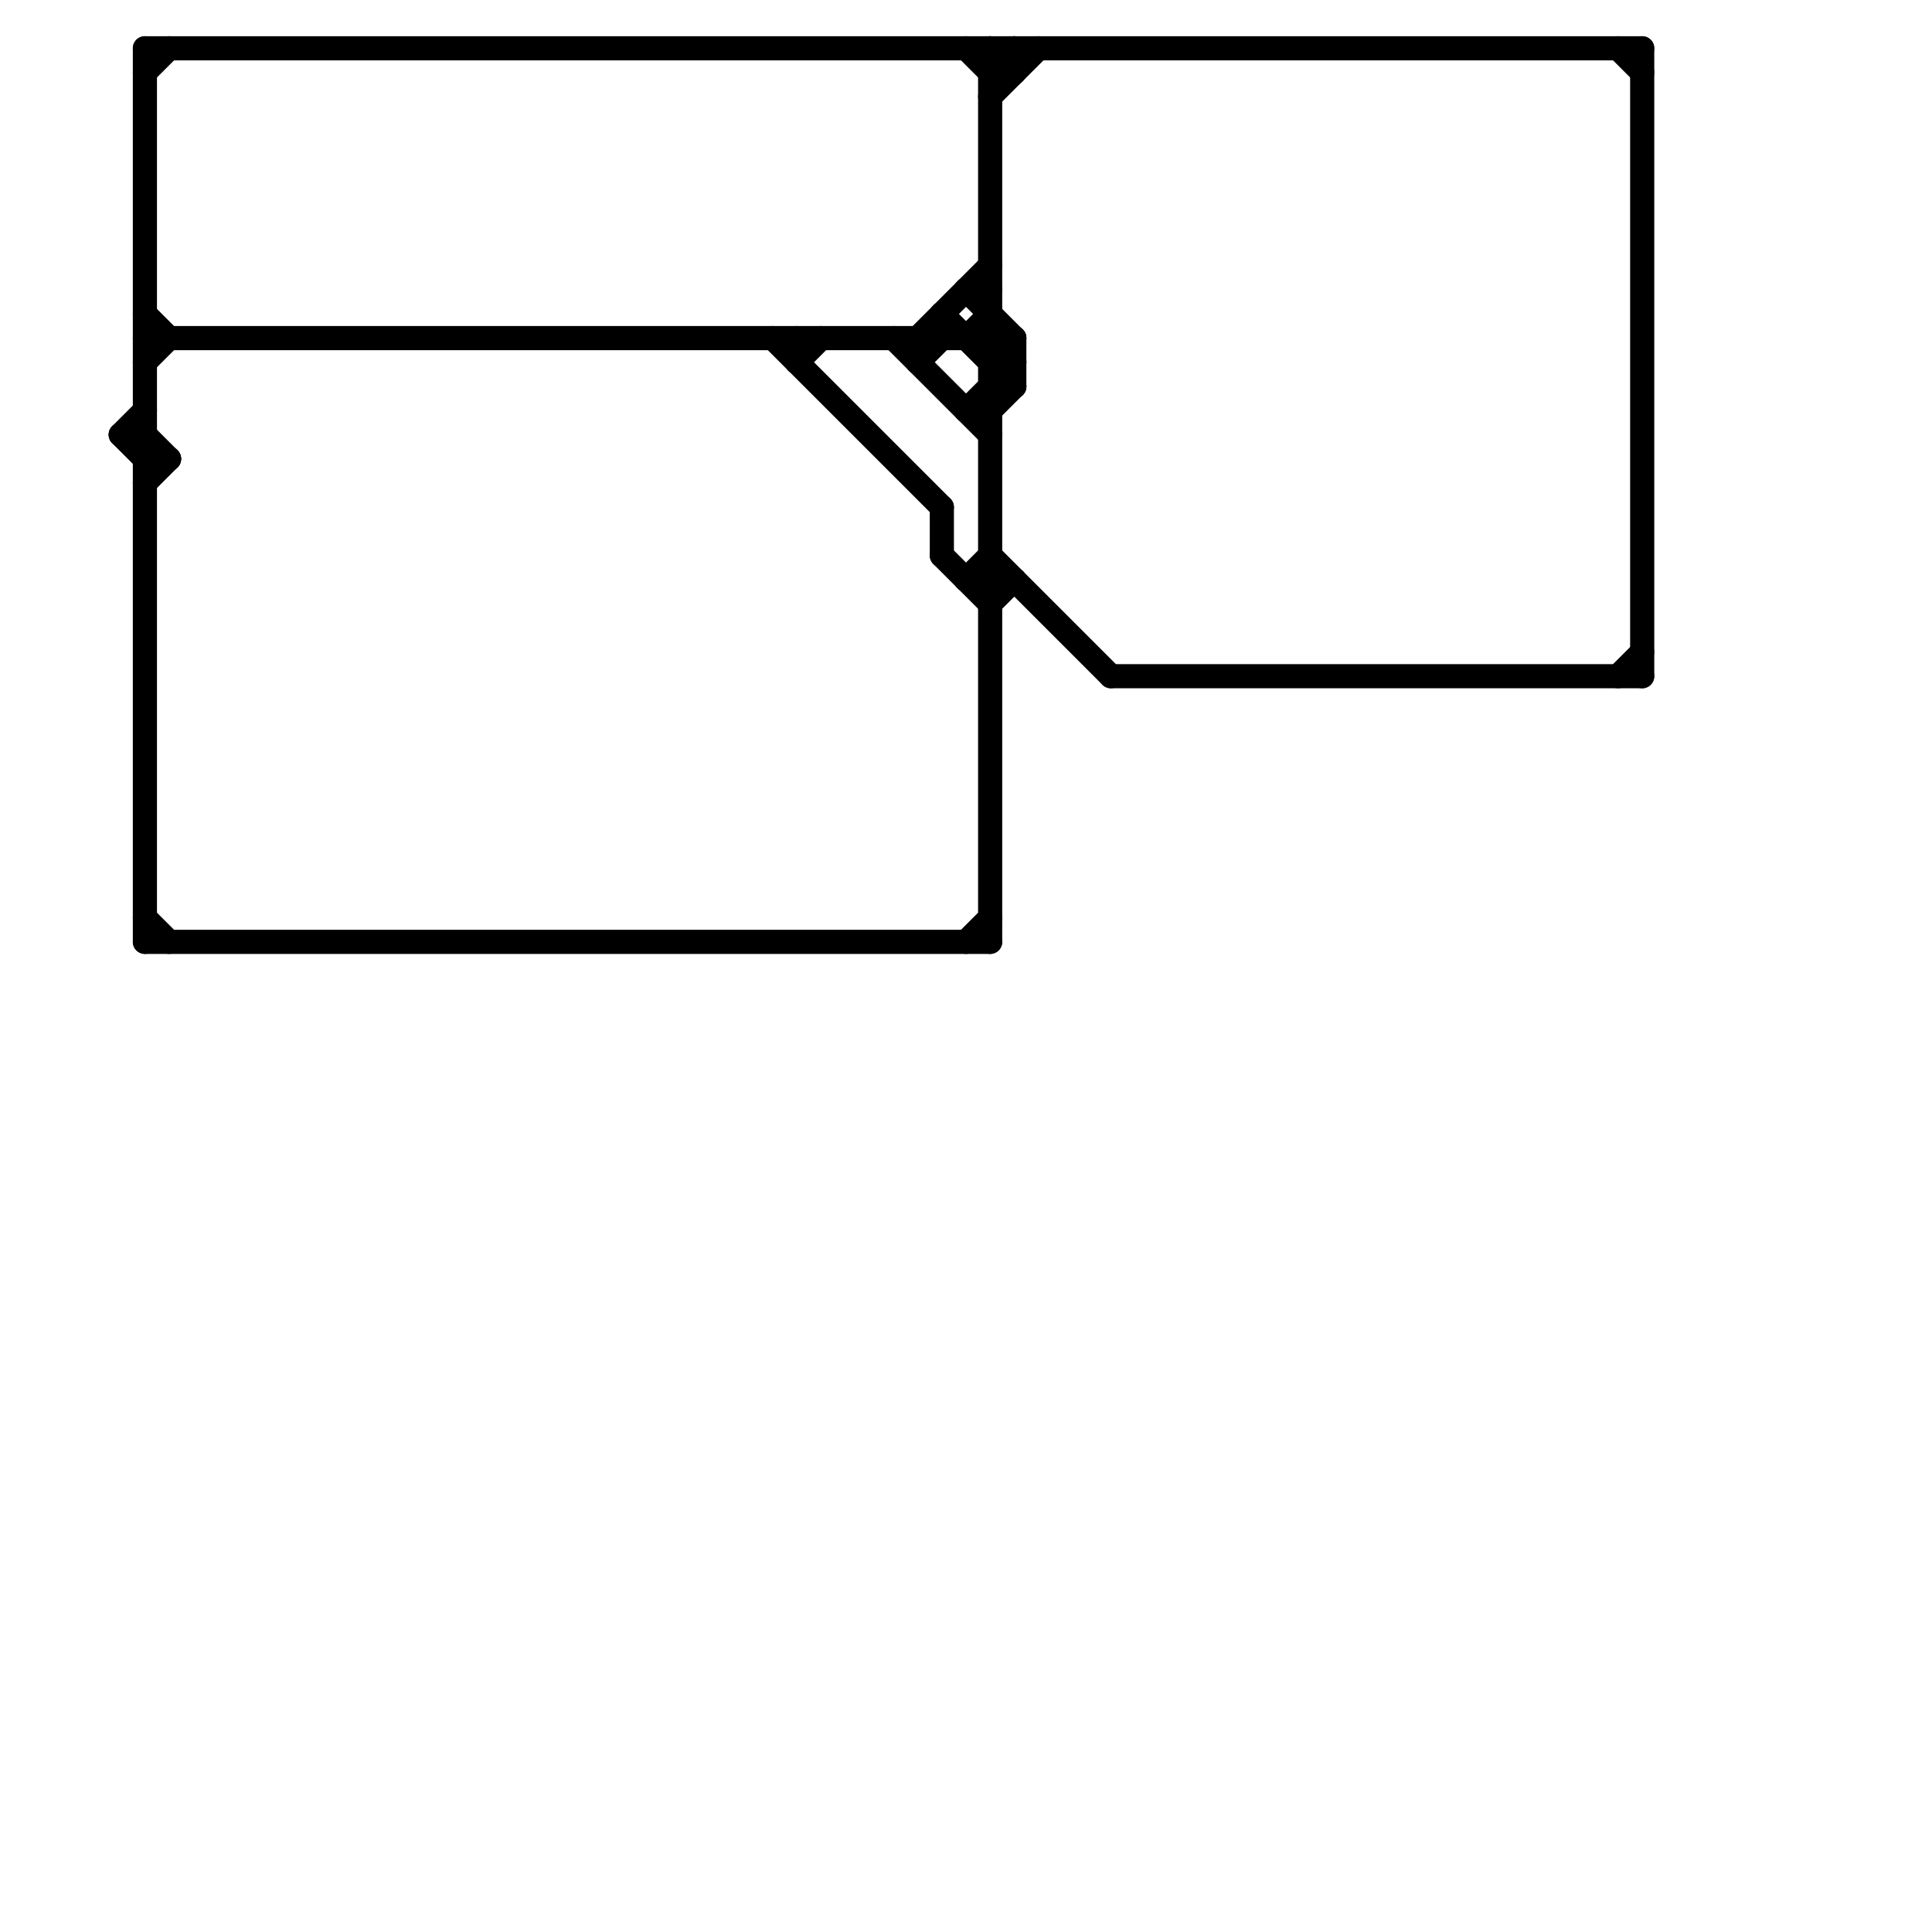 
<svg version="1.1" xmlns="http://www.w3.org/2000/svg" viewBox="0 0 80 80">
<style>text { font: 1px Helvetica; font-weight: 600; white-space: pre; dominant-baseline: central; } line { stroke-width: 1; fill: none; stroke-linecap: round; stroke-linejoin: round; } .c0 { stroke: #000000 }</style><defs><g id="wm-xf"><circle r="1.2" fill="#000"/><circle r="0.9" fill="#fff"/><circle r="0.6" fill="#000"/><circle r="0.3" fill="#fff"/></g><g id="wm"><circle r="0.6" fill="#000"/><circle r="0.3" fill="#fff"/></g></defs><line class="c0" x1="41" y1="16" x2="42" y2="16"/><line class="c0" x1="6" y1="39" x2="41" y2="39"/><line class="c0" x1="40" y1="14" x2="41" y2="13"/><line class="c0" x1="42" y1="14" x2="42" y2="16"/><line class="c0" x1="6" y1="13" x2="7" y2="14"/><line class="c0" x1="39" y1="13" x2="42" y2="16"/><line class="c0" x1="40" y1="24" x2="41" y2="23"/><line class="c0" x1="5" y1="18" x2="6" y2="17"/><line class="c0" x1="41" y1="2" x2="41" y2="39"/><line class="c0" x1="39" y1="13" x2="39" y2="14"/><line class="c0" x1="38" y1="15" x2="39" y2="14"/><line class="c0" x1="41" y1="25" x2="42" y2="24"/><line class="c0" x1="6" y1="3" x2="7" y2="2"/><line class="c0" x1="41" y1="17" x2="42" y2="16"/><line class="c0" x1="40" y1="24" x2="42" y2="24"/><line class="c0" x1="6" y1="15" x2="7" y2="14"/><line class="c0" x1="40" y1="2" x2="41" y2="3"/><line class="c0" x1="41" y1="3" x2="42" y2="3"/><line class="c0" x1="42" y1="2" x2="42" y2="3"/><line class="c0" x1="41" y1="15" x2="42" y2="15"/><line class="c0" x1="33" y1="14" x2="33" y2="15"/><line class="c0" x1="38" y1="14" x2="41" y2="11"/><line class="c0" x1="39" y1="21" x2="39" y2="23"/><line class="c0" x1="37" y1="14" x2="41" y2="18"/><line class="c0" x1="6" y1="19" x2="7" y2="19"/><line class="c0" x1="33" y1="15" x2="34" y2="14"/><line class="c0" x1="40" y1="17" x2="41" y2="17"/><line class="c0" x1="5" y1="18" x2="6" y2="19"/><line class="c0" x1="6" y1="20" x2="7" y2="19"/><line class="c0" x1="68" y1="2" x2="68" y2="28"/><line class="c0" x1="41" y1="4" x2="43" y2="2"/><line class="c0" x1="6" y1="38" x2="7" y2="39"/><line class="c0" x1="38" y1="14" x2="38" y2="15"/><line class="c0" x1="40" y1="12" x2="42" y2="14"/><line class="c0" x1="41" y1="2" x2="42" y2="3"/><line class="c0" x1="40" y1="39" x2="41" y2="38"/><line class="c0" x1="39" y1="23" x2="41" y2="25"/><line class="c0" x1="40" y1="17" x2="42" y2="15"/><line class="c0" x1="41" y1="3" x2="42" y2="2"/><line class="c0" x1="40" y1="12" x2="41" y2="12"/><line class="c0" x1="41" y1="15" x2="42" y2="14"/><line class="c0" x1="5" y1="18" x2="6" y2="18"/><line class="c0" x1="41" y1="14" x2="42" y2="15"/><line class="c0" x1="67" y1="28" x2="68" y2="27"/><line class="c0" x1="6" y1="14" x2="42" y2="14"/><line class="c0" x1="6" y1="2" x2="68" y2="2"/><line class="c0" x1="46" y1="28" x2="68" y2="28"/><line class="c0" x1="6" y1="18" x2="7" y2="19"/><line class="c0" x1="41" y1="23" x2="46" y2="28"/><line class="c0" x1="67" y1="2" x2="68" y2="3"/><line class="c0" x1="32" y1="14" x2="39" y2="21"/><line class="c0" x1="6" y1="2" x2="6" y2="39"/>
</svg>
